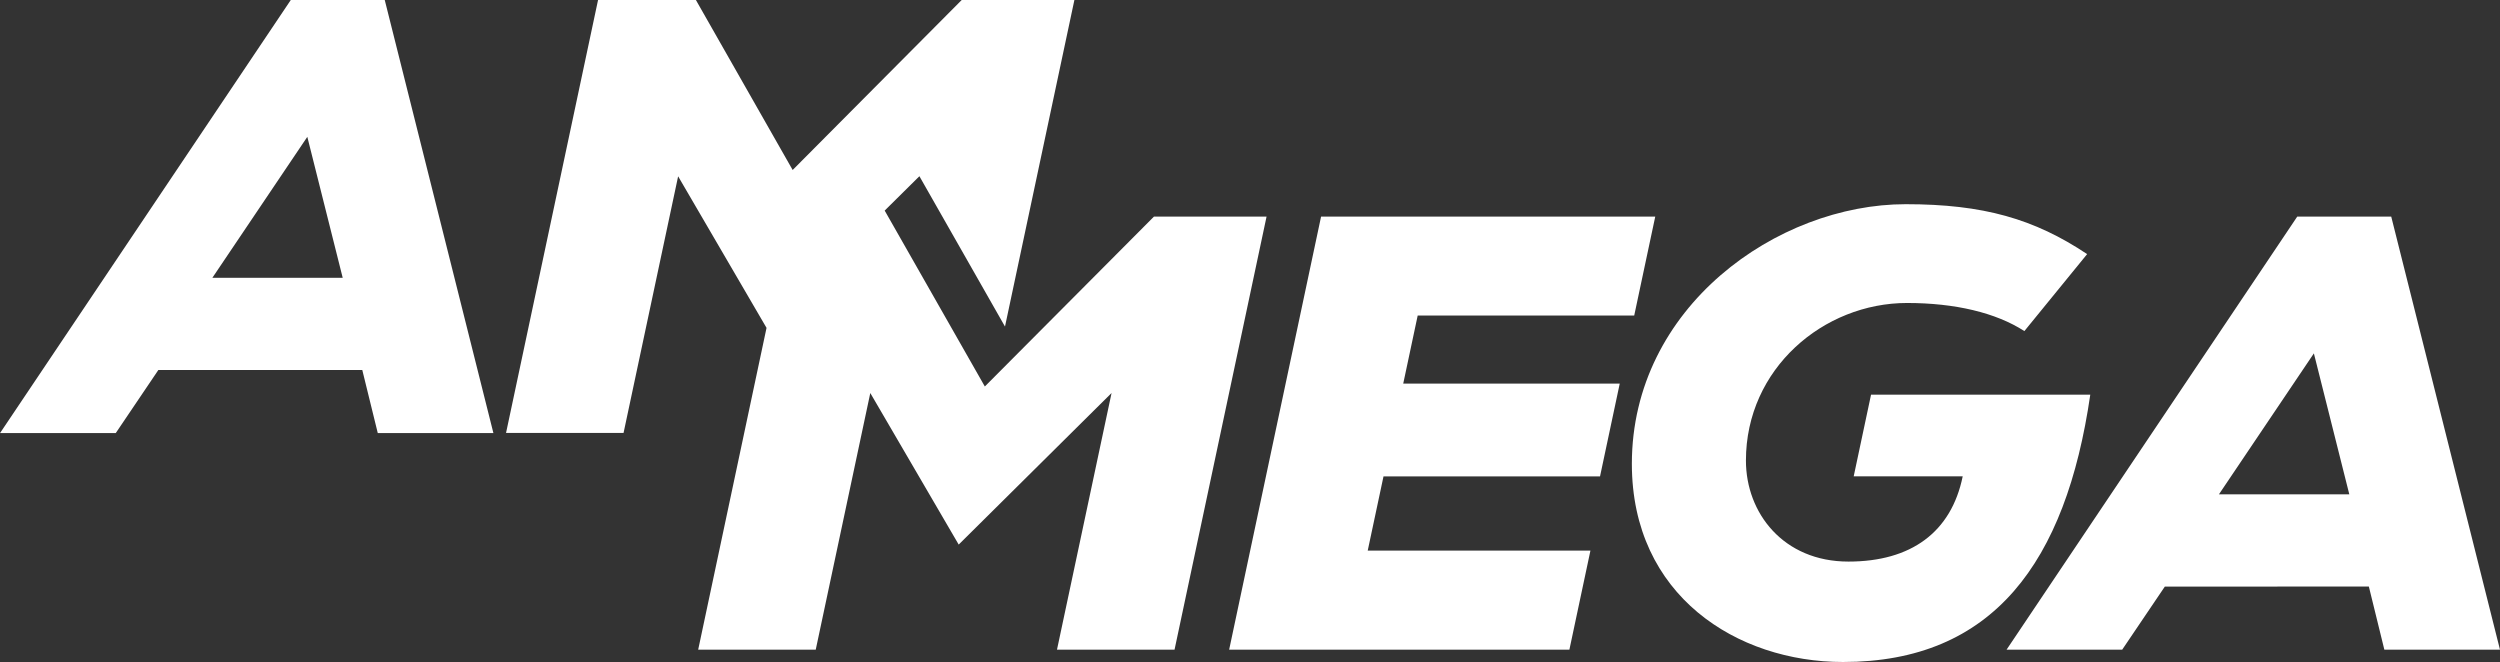 <svg id="Ammega_Logo" data-name="Ammega Logo" xmlns="http://www.w3.org/2000/svg" viewBox="0 0 1090.98 288.89"><rect x="0" y="0" width="1090.98" height="288.89" fill="#333333" stroke="none"/><path d="M647.21,189,607.05,378h-51.3l23.82-112-66.71,66.14-38.58-66.14L450.47,378h-51.3L429,237.57l-38.58-66.14-23.82,112H315.32l40.17-189h42.65l42.26,74.24,73.83-74.24h49.13L533.06,237l-37.35-65.61-15.15,15,43.7,76.76L598.08,189Zm154.12,72.89-8.6,40.49H698.24l-6.89,32.4h97.19L779.36,378H630.88L671,189H816.83l-9.18,43.19H713.16l-6.31,29.7Zm-548.74-5.93,6.76,27.53h50.46l-47.42-189h-41l-126.88,189H145l18.59-27.53Zm-65.43-40.23,41.44-61.52,15.45,61.52Zm941.08,134.72L1135,378h50.46L1138,189h-41L970.14,378h50.46l18.6-27.52Zm-65.42-40.24,41.43-61.51,15.46,61.51ZM911,266.72l-7.57,35.64H951c-5,24.43-22.57,37.2-49.86,37.2-28.41,0-44.74-21.19-44.74-44.08,0-40.17,33.91-68.77,70.29-68.77,20.95,0,38.79,4.23,51.22,12.26l27.39-33.59C982.23,190,960,183.6,926.13,183.6c-56.11,0-119.51,44.93-119.51,113.3,0,57.55,45.9,86.48,92.16,86.48,65.43,0,97.25-43.41,107.89-116.66Z" transform="translate(-94.49 -94.49)" style="fill:#fff"/></svg>